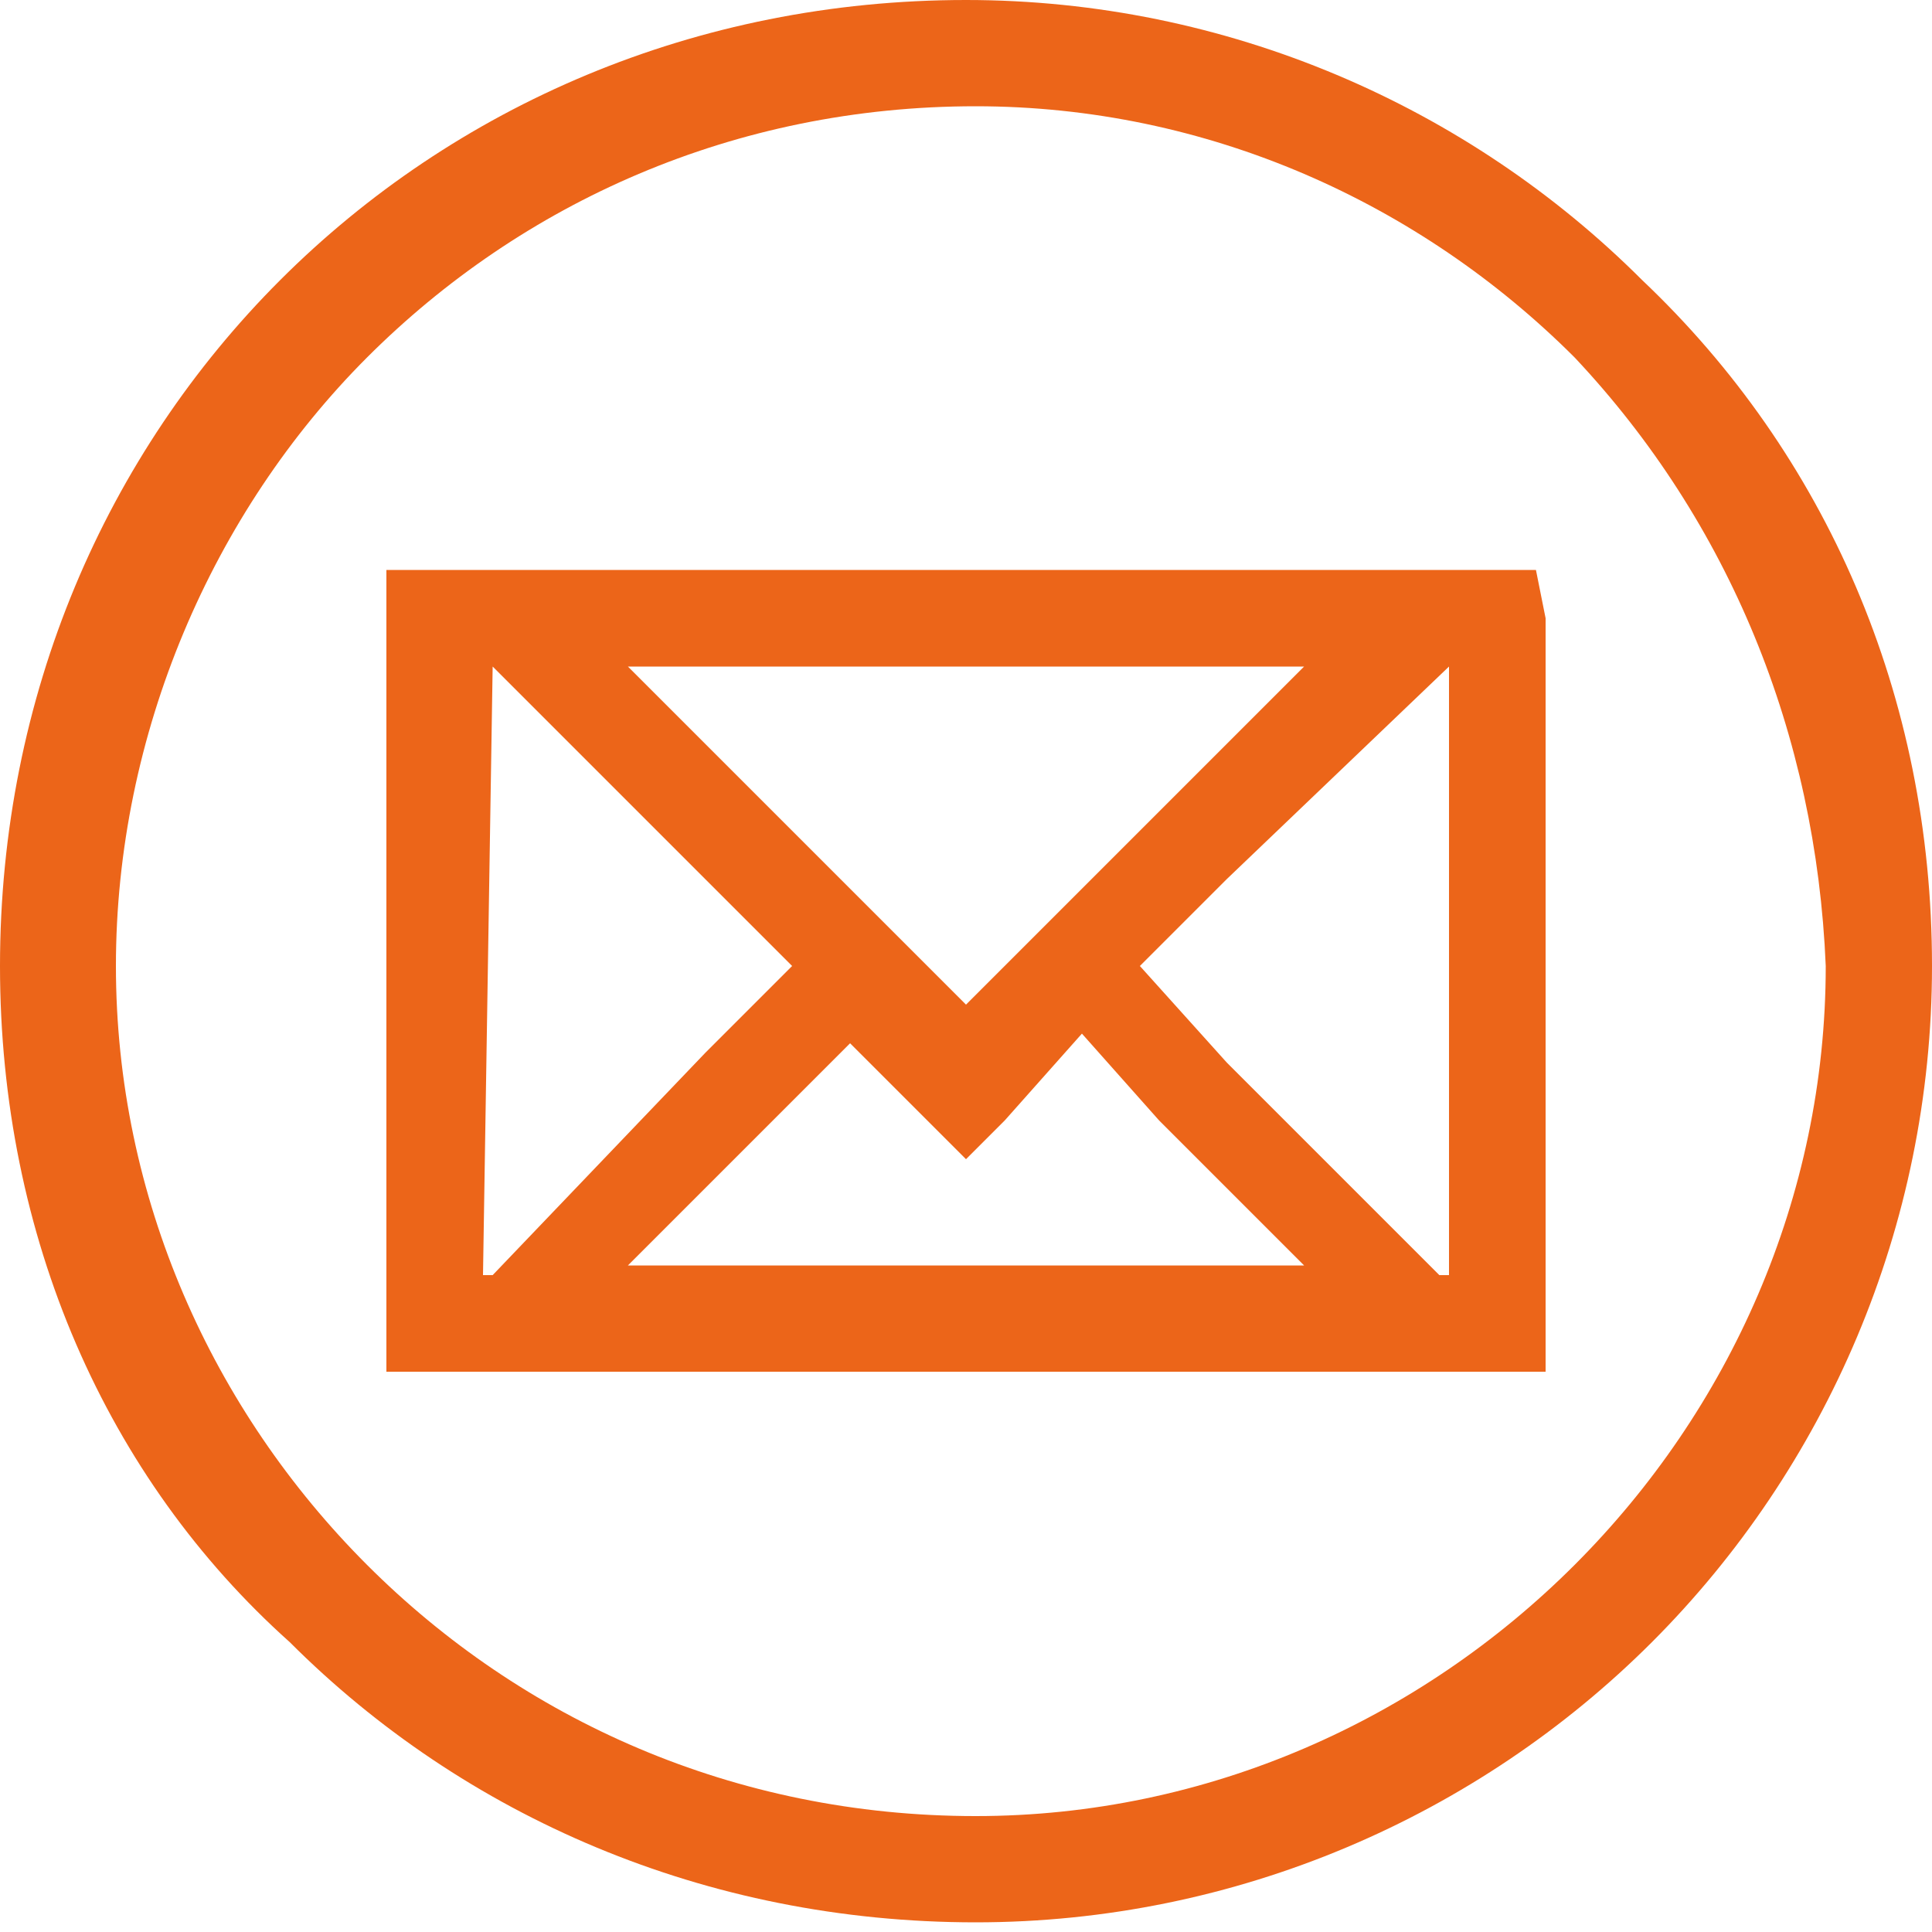 <?xml version="1.0" encoding="utf-8"?>
<!-- Generator: Adobe Illustrator 22.0.0, SVG Export Plug-In . SVG Version: 6.00 Build 0)  -->
<svg version="1.1" id="图层_1" xmlns="http://www.w3.org/2000/svg" xmlns:xlink="http://www.w3.org/1999/xlink" x="0px" y="0px"
	 viewBox="0 0 20 20" style="enable-background:new 0 0 20 20;" xml:space="preserve">
<style type="text/css">
	.st0{fill-rule:evenodd;clip-rule:evenodd;fill:#EC6519;}
</style>
<g>
	<path class="st0" d="M10,10.4l2-2l1.5-1.5H10H6.5L8,8.4L10,10.4L10,10.4z M15.9,5.9L15.9,5.9L16,6.4v7.3v0.5h-0.1l0,0h-1.2H10H5.3
		H4.1l0,0H4v-0.5V6.4V5.9h0.1v0h1.2H10h4.7L15.9,5.9L15.9,5.9L15.9,5.9z M15,6.9v6.3h-0.1l-2.2-2.2l0,0L11.8,10l0.9-0.9L15,6.9
		L15,6.9L15,6.9z M5.1,6.9l2.2,2.2L8.2,10l-0.9,0.9l-2.2,2.3H5L5.1,6.9L5.1,6.9L5.1,6.9z M11.2,10.7l-0.8,0.9L10,12l-0.4-0.4
		l-0.8-0.8L8,11.6l-1.5,1.5H10h3.5L12,11.6v0L11.2,10.7z"/>
	<path class="st0" d="M10,0c2.7,0,5.2,1.1,7,2.9C18.9,4.7,20,7.2,20,10c0,2.7-1.1,5.2-2.9,7c-1.8,1.8-4.3,2.9-7,2.9
		c-2.8,0-5.3-1.1-7.1-2.9C1.1,15.3,0,12.8,0,10c0-2.8,1.1-5.3,2.9-7.1C4.7,1.1,7.2,0,10,0L10,0z M16.3,3.7c-1.6-1.6-3.8-2.6-6.2-2.6
		c-2.5,0-4.7,1-6.3,2.6S1.2,7.6,1.2,10c0,2.4,1,4.6,2.6,6.2s3.8,2.6,6.3,2.6c2.4,0,4.6-1,6.2-2.6c1.6-1.6,2.6-3.8,2.6-6.2
		C18.8,7.6,17.9,5.4,16.3,3.7z"/>
</g>
</svg>
